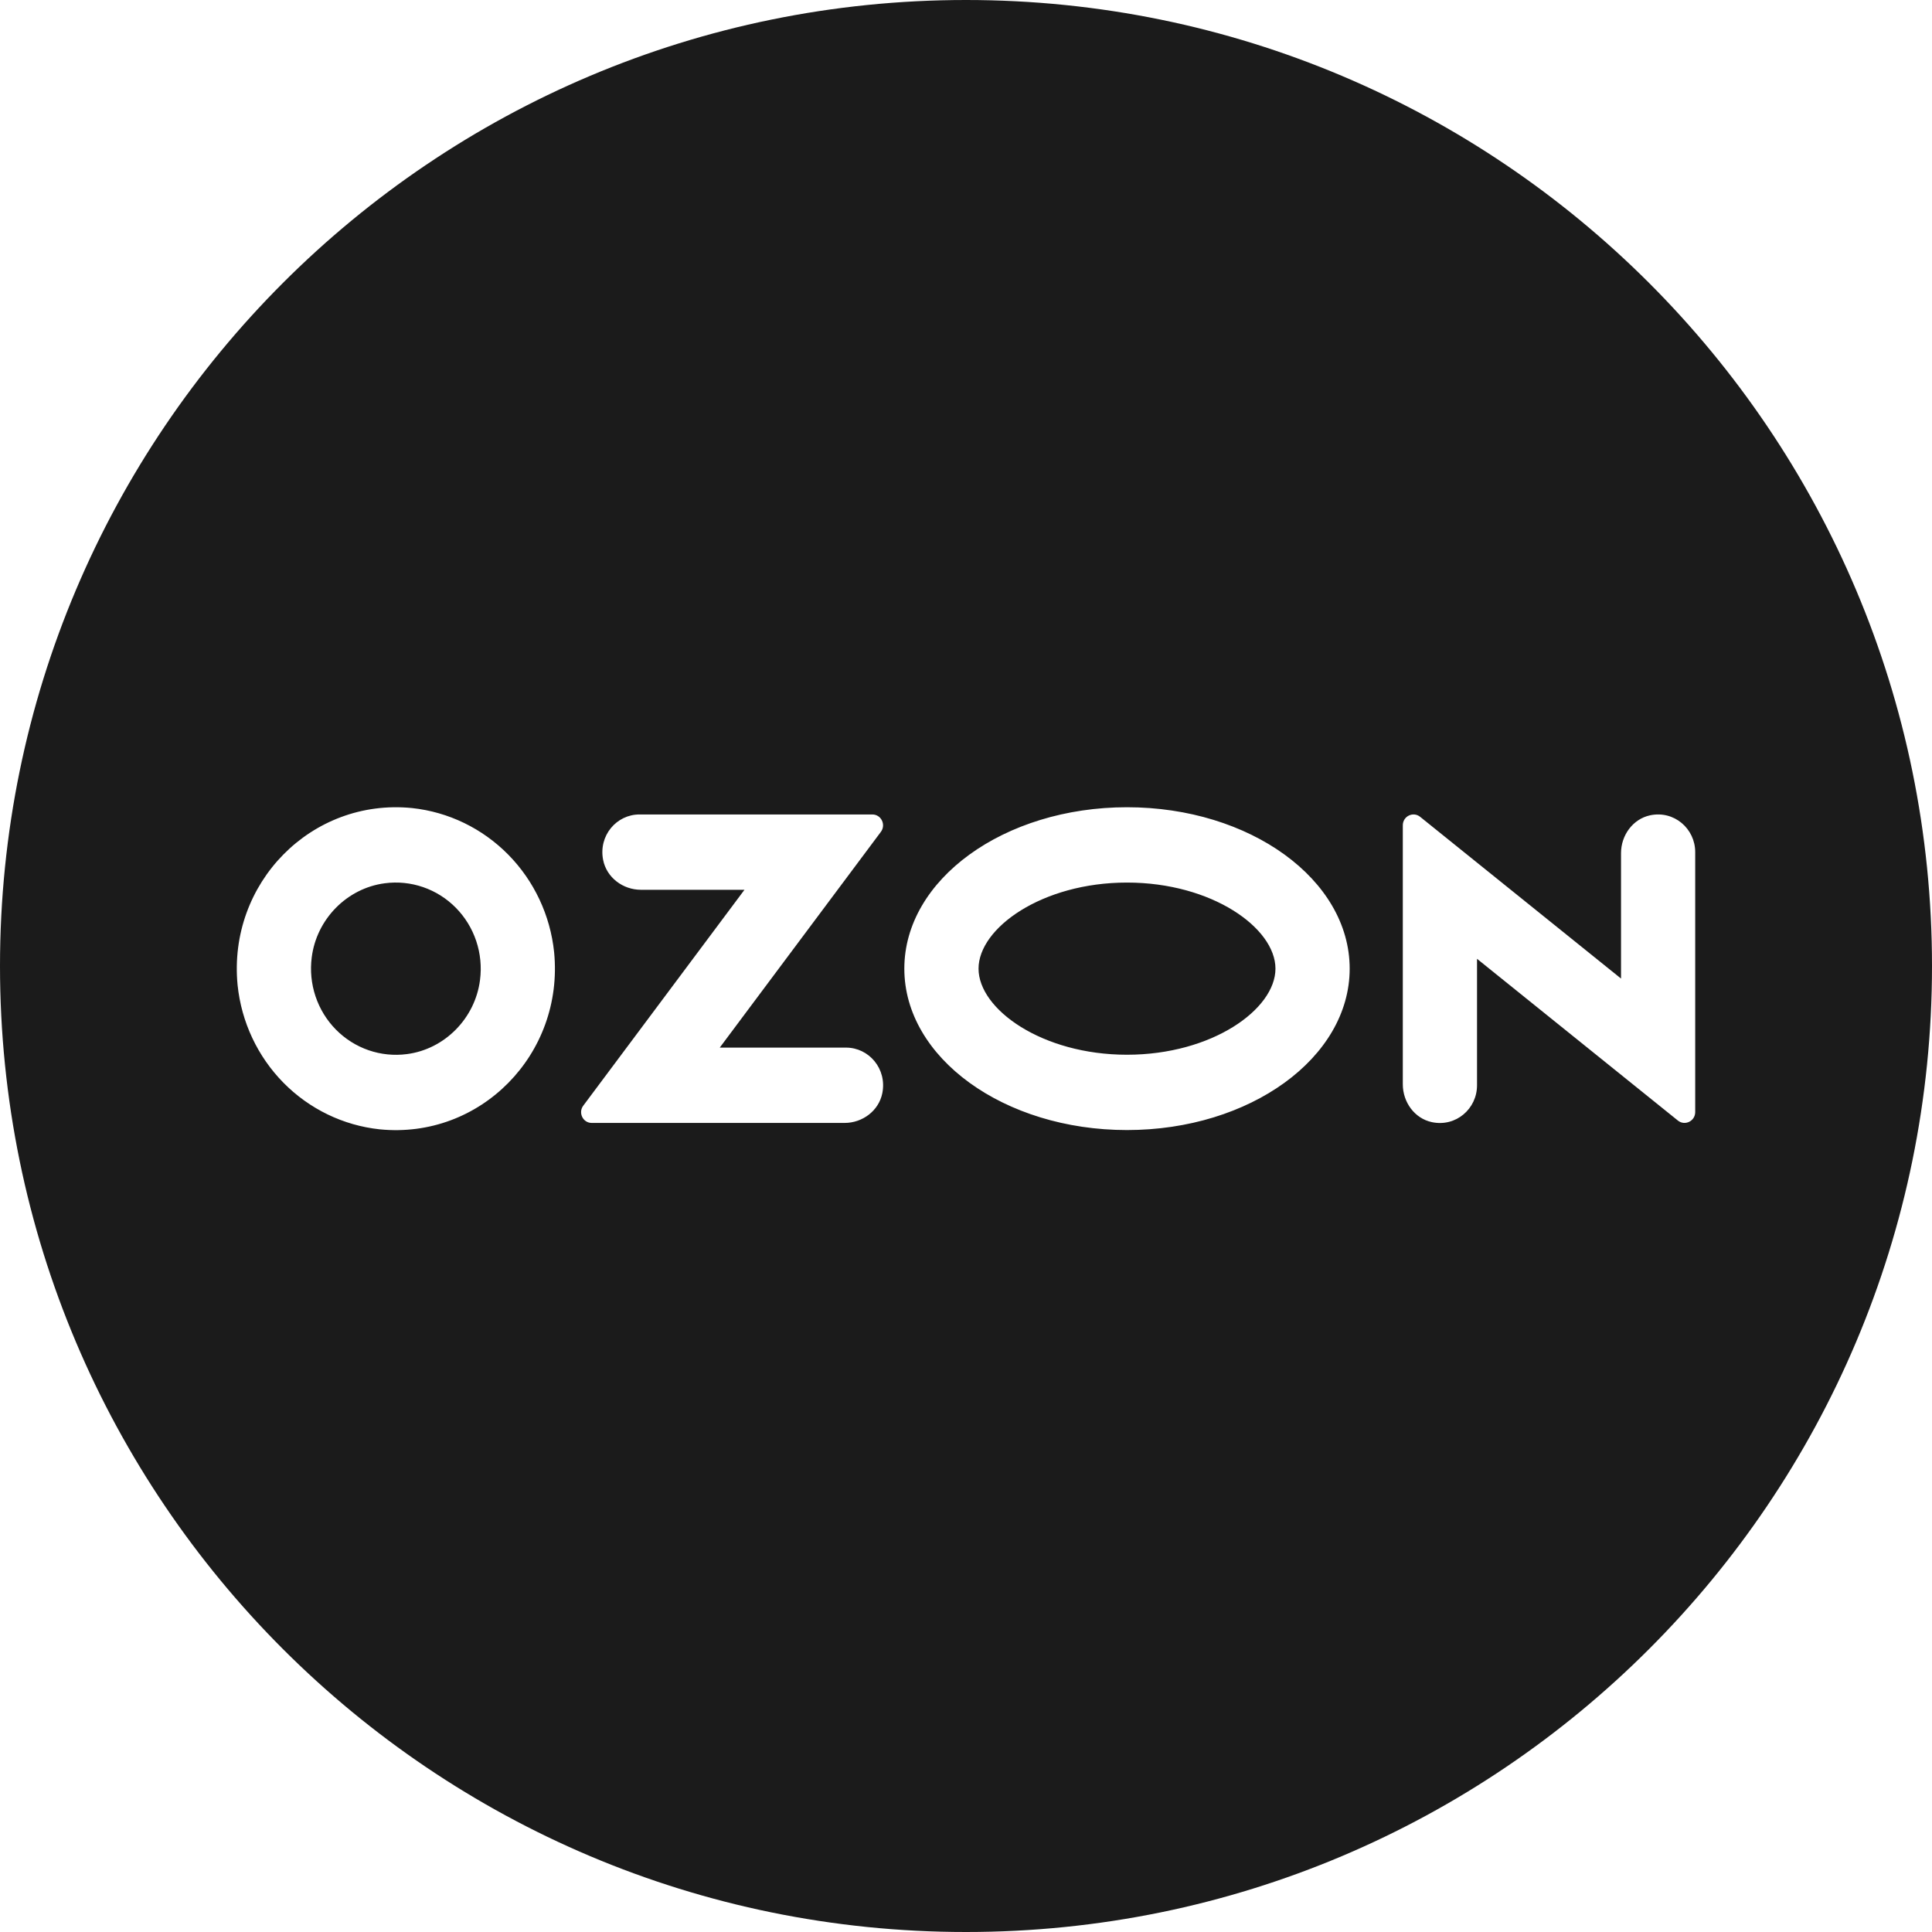 <?xml version="1.0" encoding="UTF-8"?> <svg xmlns="http://www.w3.org/2000/svg" width="359" height="359" viewBox="0 0 359 359" fill="none"><path fill-rule="evenodd" clip-rule="evenodd" d="M179.5 359C278.635 359 359 278.635 359 179.5C359 80.365 278.635 0 179.5 0C80.365 0 0 80.365 0 179.5C0 278.635 80.365 359 179.5 359ZM89.198 182.082C88.303 189.211 82.633 194.965 75.615 195.869C73.218 196.186 70.78 195.94 68.492 195.15C66.203 194.36 64.123 193.046 62.414 191.311C60.704 189.576 59.41 187.466 58.632 185.143C57.853 182.82 57.611 180.346 57.923 177.913C58.813 170.79 64.483 165.036 71.507 164.127C73.904 163.81 76.341 164.056 78.63 164.846C80.919 165.636 82.999 166.949 84.708 168.684C86.418 170.419 87.712 172.53 88.49 174.853C89.269 177.176 89.511 179.649 89.198 182.082ZM94.441 158.806C89.637 153.93 83.329 150.875 76.572 150.153C57.879 148.273 42.297 164.087 44.15 183.059C44.861 189.917 47.87 196.318 52.673 201.194C57.476 206.07 63.783 209.125 70.539 209.848C89.237 211.728 104.819 195.914 102.966 176.942C102.255 170.084 99.246 163.682 94.441 158.806ZM162.096 151.341H118.828C114.552 151.341 111.182 155.288 112.072 159.787C112.721 163.082 115.772 165.337 119.085 165.337H138.338L108.378 205.457C107.399 206.769 108.322 208.661 109.951 208.661H156.942C160.255 208.661 163.305 206.411 163.954 203.111C164.839 198.612 161.475 194.664 157.199 194.664H133.743L163.68 154.578C164.671 153.249 163.742 151.341 162.096 151.341ZM315 158.339C315 153.976 311.071 150.545 306.605 151.5H306.61C303.415 152.187 301.215 155.209 301.215 158.526V181.833L263.885 151.778C262.586 150.733 260.667 151.67 260.667 153.357V201.486C260.667 204.804 262.86 207.831 266.062 208.513C270.528 209.467 274.457 206.036 274.457 201.674V178.163L311.782 208.218C313.08 209.263 315 208.326 315 206.639V158.339ZM250.794 179.992C250.794 163.428 232.269 150 209.417 150C186.565 150 168.04 163.428 168.04 179.992C168.04 196.556 186.565 209.984 209.417 209.984C232.269 209.984 250.794 196.556 250.794 179.992ZM181.83 179.992C181.83 172.443 193.628 163.996 209.417 163.996C225.205 163.996 237.003 172.437 237.003 179.992C237.003 187.547 225.205 195.988 209.417 195.988C193.628 195.988 181.83 187.541 181.83 179.992Z" fill="#1B1B1B"></path></svg> 